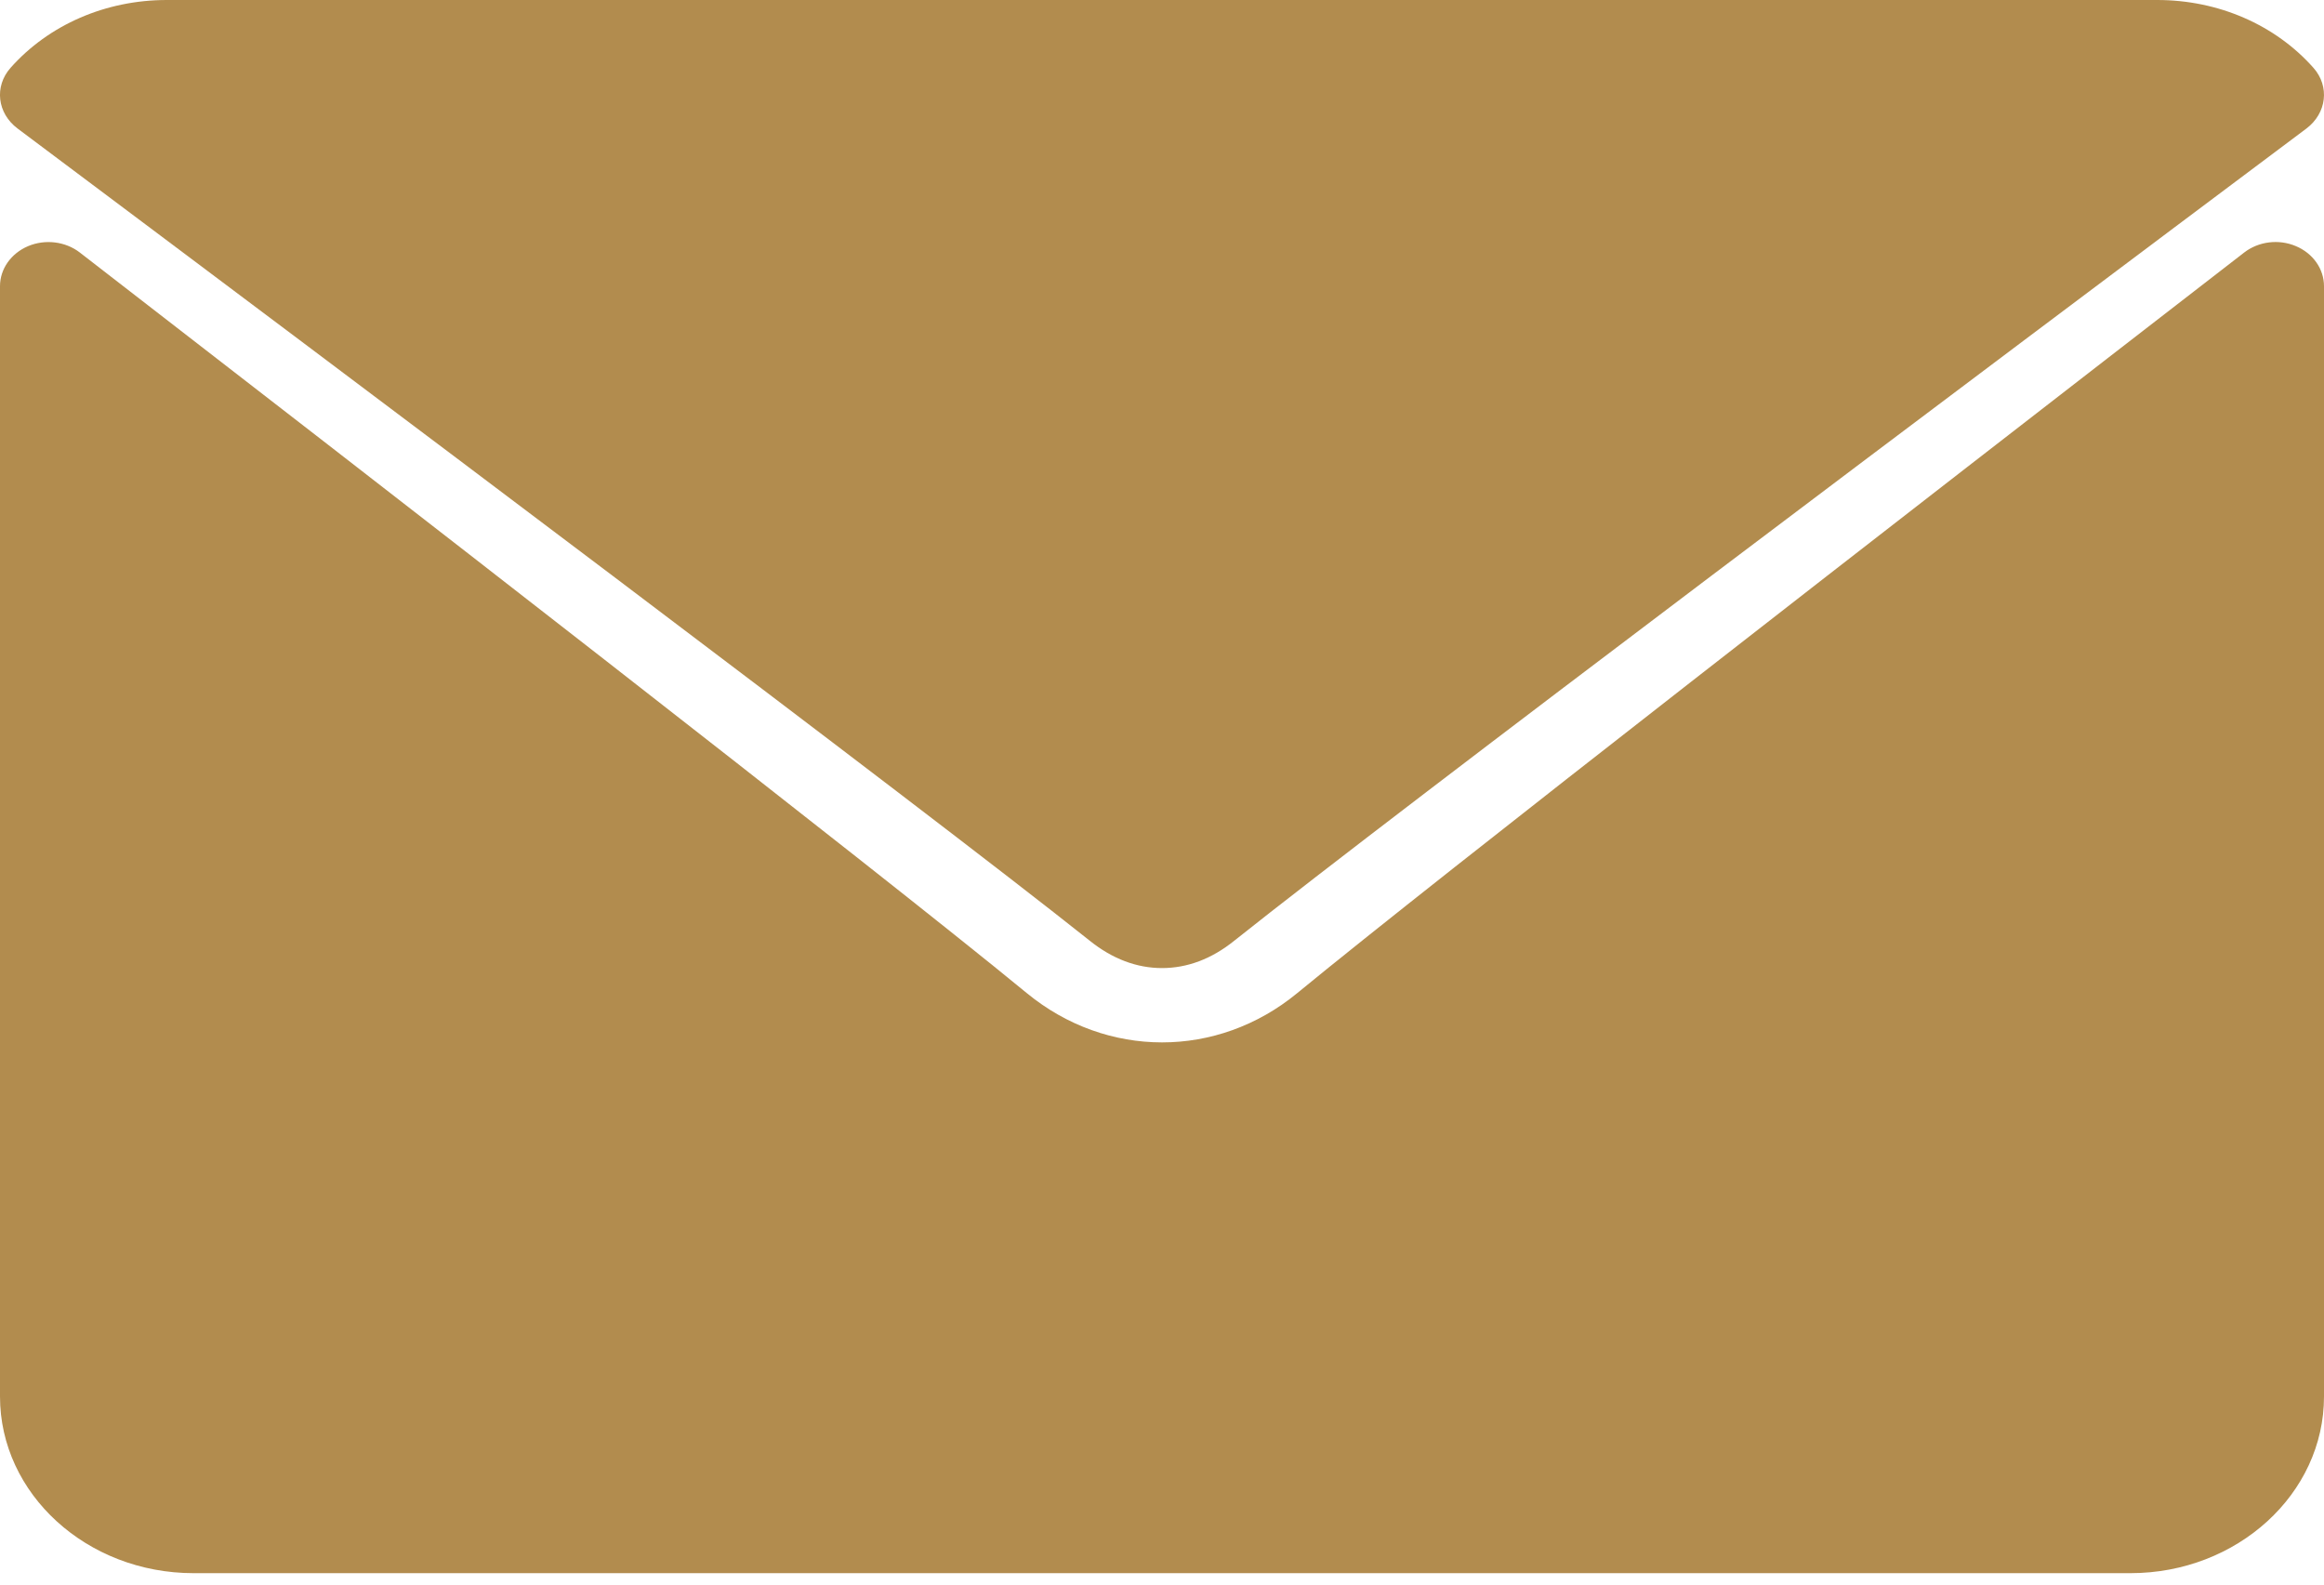   <svg width="22" height="15" viewBox="0 0 22 15" fill="none" xmlns="http://www.w3.org/2000/svg">
                            <path
                                d="M0.167 1.217C3.27 3.541 8.715 7.63 10.316 8.905C10.53 9.077 10.761 9.164 11 9.164C11.239 9.164 11.469 9.078 11.683 8.906C13.285 7.63 18.73 3.541 21.833 1.217C22.026 1.072 22.056 0.818 21.9 0.642C21.538 0.234 20.999 0 20.421 0H1.579C1.001 0 0.462 0.234 0.1 0.642C-0.056 0.818 -0.027 1.072 0.167 1.217Z"
                                fill="#B28C4E" />
                            <path
                                d="M21.734 2.33C21.572 2.261 21.381 2.285 21.245 2.39C17.897 4.979 13.623 8.297 12.279 9.402C11.524 10.023 10.477 10.023 9.72 9.401C8.287 8.223 3.488 4.503 0.755 2.39C0.619 2.285 0.427 2.262 0.266 2.33C0.104 2.399 0 2.546 0 2.709V13.22C0 14.142 0.822 14.892 1.833 14.892H20.167C21.178 14.892 22 14.142 22 13.22V2.709C22 2.546 21.896 2.398 21.734 2.33Z"
                                fill="#B28C4E" />
                        </svg>